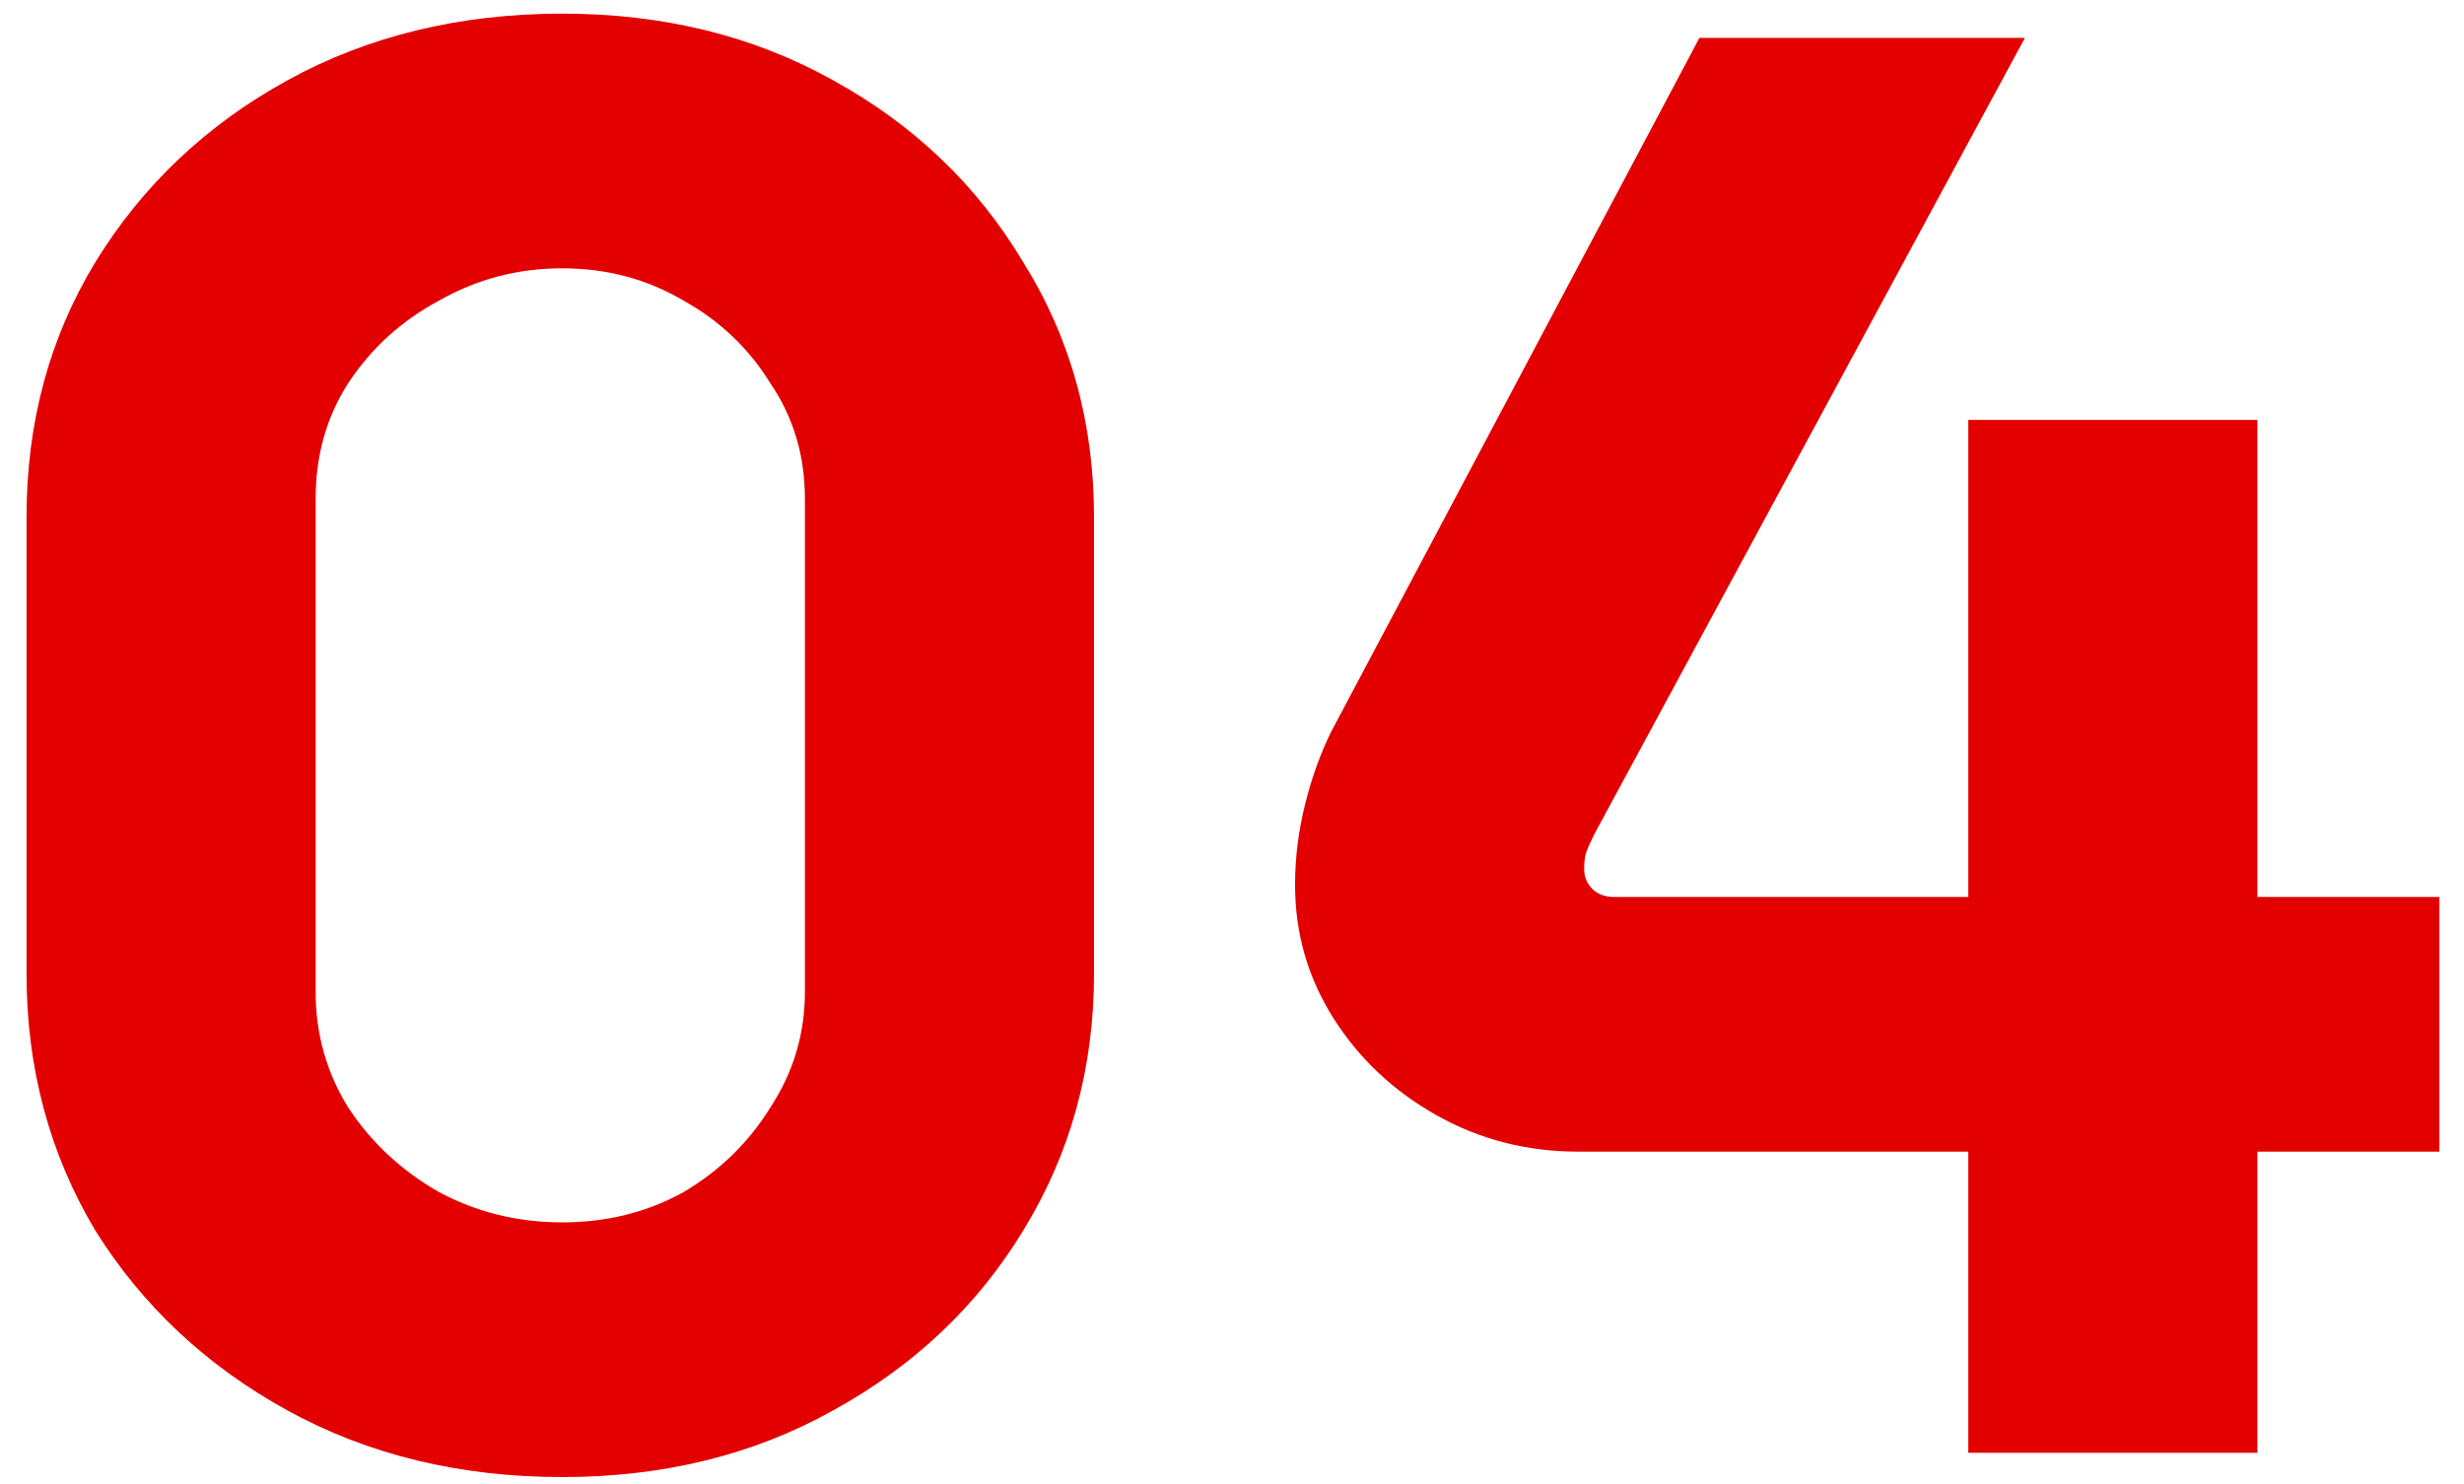 <svg xmlns="http://www.w3.org/2000/svg" width="78" height="47" viewBox="0 0 78 47" fill="none"><path d="M17.8 46.768C14.557 46.768 11.656 46.064 9.096 44.656C6.536 43.248 4.509 41.349 3.016 38.96C1.565 36.528 0.84 33.819 0.84 30.832V16.368C0.84 13.381 1.565 10.693 3.016 8.304C4.509 5.872 6.536 3.952 9.096 2.544C11.656 1.136 14.557 0.432 17.8 0.432C21 0.432 23.859 1.136 26.376 2.544C28.936 3.952 30.941 5.872 32.392 8.304C33.885 10.693 34.632 13.381 34.632 16.368V30.832C34.632 33.819 33.885 36.528 32.392 38.96C30.941 41.349 28.936 43.248 26.376 44.656C23.859 46.064 21 46.768 17.8 46.768ZM17.8 38.704C19.208 38.704 20.488 38.384 21.64 37.744C22.792 37.061 23.709 36.165 24.392 35.056C25.117 33.947 25.48 32.731 25.48 31.408V15.792C25.48 14.427 25.117 13.211 24.392 12.144C23.709 11.035 22.792 10.16 21.64 9.52C20.488 8.837 19.208 8.496 17.8 8.496C16.392 8.496 15.091 8.837 13.896 9.52C12.701 10.16 11.741 11.035 11.016 12.144C10.333 13.211 9.992 14.427 9.992 15.792V31.408C9.992 32.731 10.333 33.947 11.016 35.056C11.741 36.165 12.701 37.061 13.896 37.744C15.091 38.384 16.392 38.704 17.8 38.704ZM62.308 46V36.464H49.956C48.335 36.464 46.841 36.08 45.476 35.312C44.111 34.544 43.023 33.52 42.212 32.24C41.401 30.96 40.996 29.552 40.996 28.016C40.996 27.163 41.103 26.309 41.316 25.456C41.529 24.603 41.807 23.835 42.148 23.152L53.796 1.2H64.1L50.468 26.416C50.34 26.672 50.255 26.864 50.212 26.992C50.169 27.12 50.148 27.291 50.148 27.504C50.148 27.76 50.233 27.973 50.404 28.144C50.575 28.315 50.809 28.4 51.108 28.4H62.308V13.296H71.46V28.4H77.22V36.464H71.46V46H62.308Z" fill="#E30000"></path></svg>